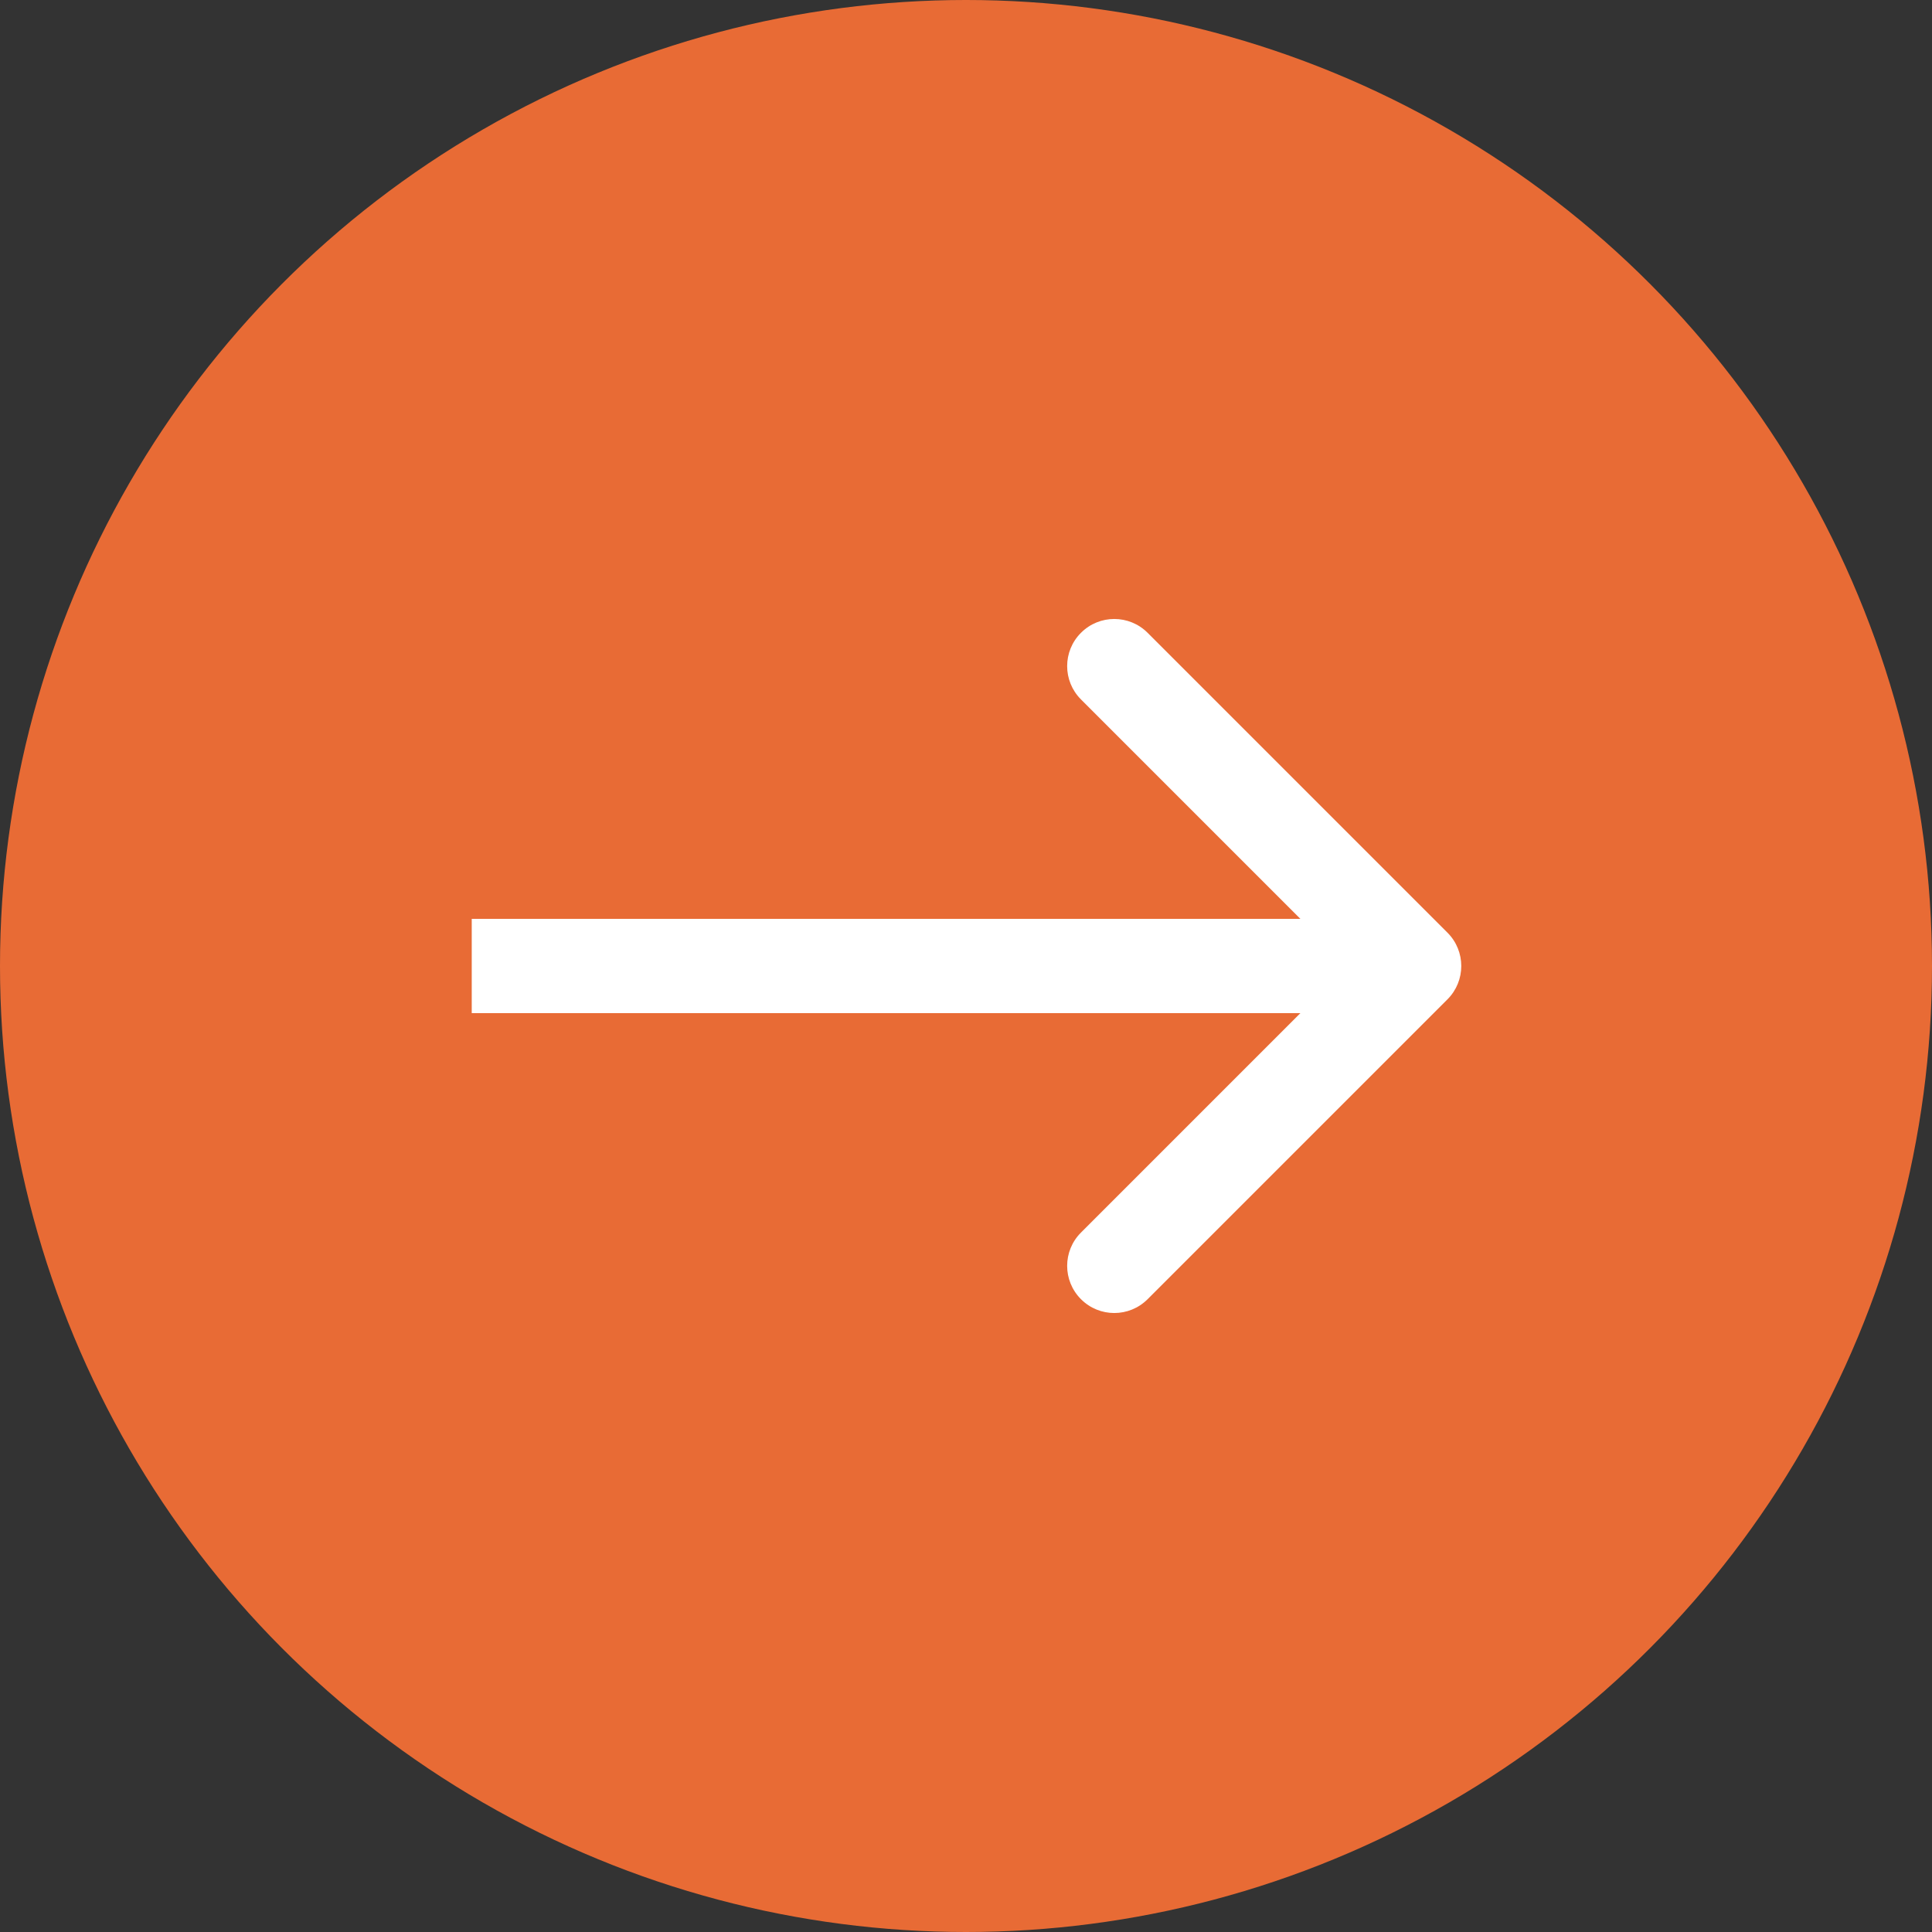 <svg width="41" height="41" viewBox="0 0 41 41" fill="none" xmlns="http://www.w3.org/2000/svg">
<rect x="0" y="0" width="41" height="41" fill="#333333" stroke="none"/>
<circle cx="20.5" cy="20.5" r="20.5" fill="#E86B35"/>
<path d="M30.718 21.207C31.108 20.817 31.108 20.183 30.718 19.793L24.354 13.429C23.963 13.038 23.33 13.038 22.94 13.429C22.549 13.819 22.549 14.453 22.94 14.843L28.596 20.5L22.94 26.157C22.549 26.547 22.549 27.18 22.94 27.571C23.33 27.962 23.963 27.962 24.354 27.571L30.718 21.207ZM10.011 21.5H30.011V19.5H10.011V21.5Z" fill="white"/>
</svg>
